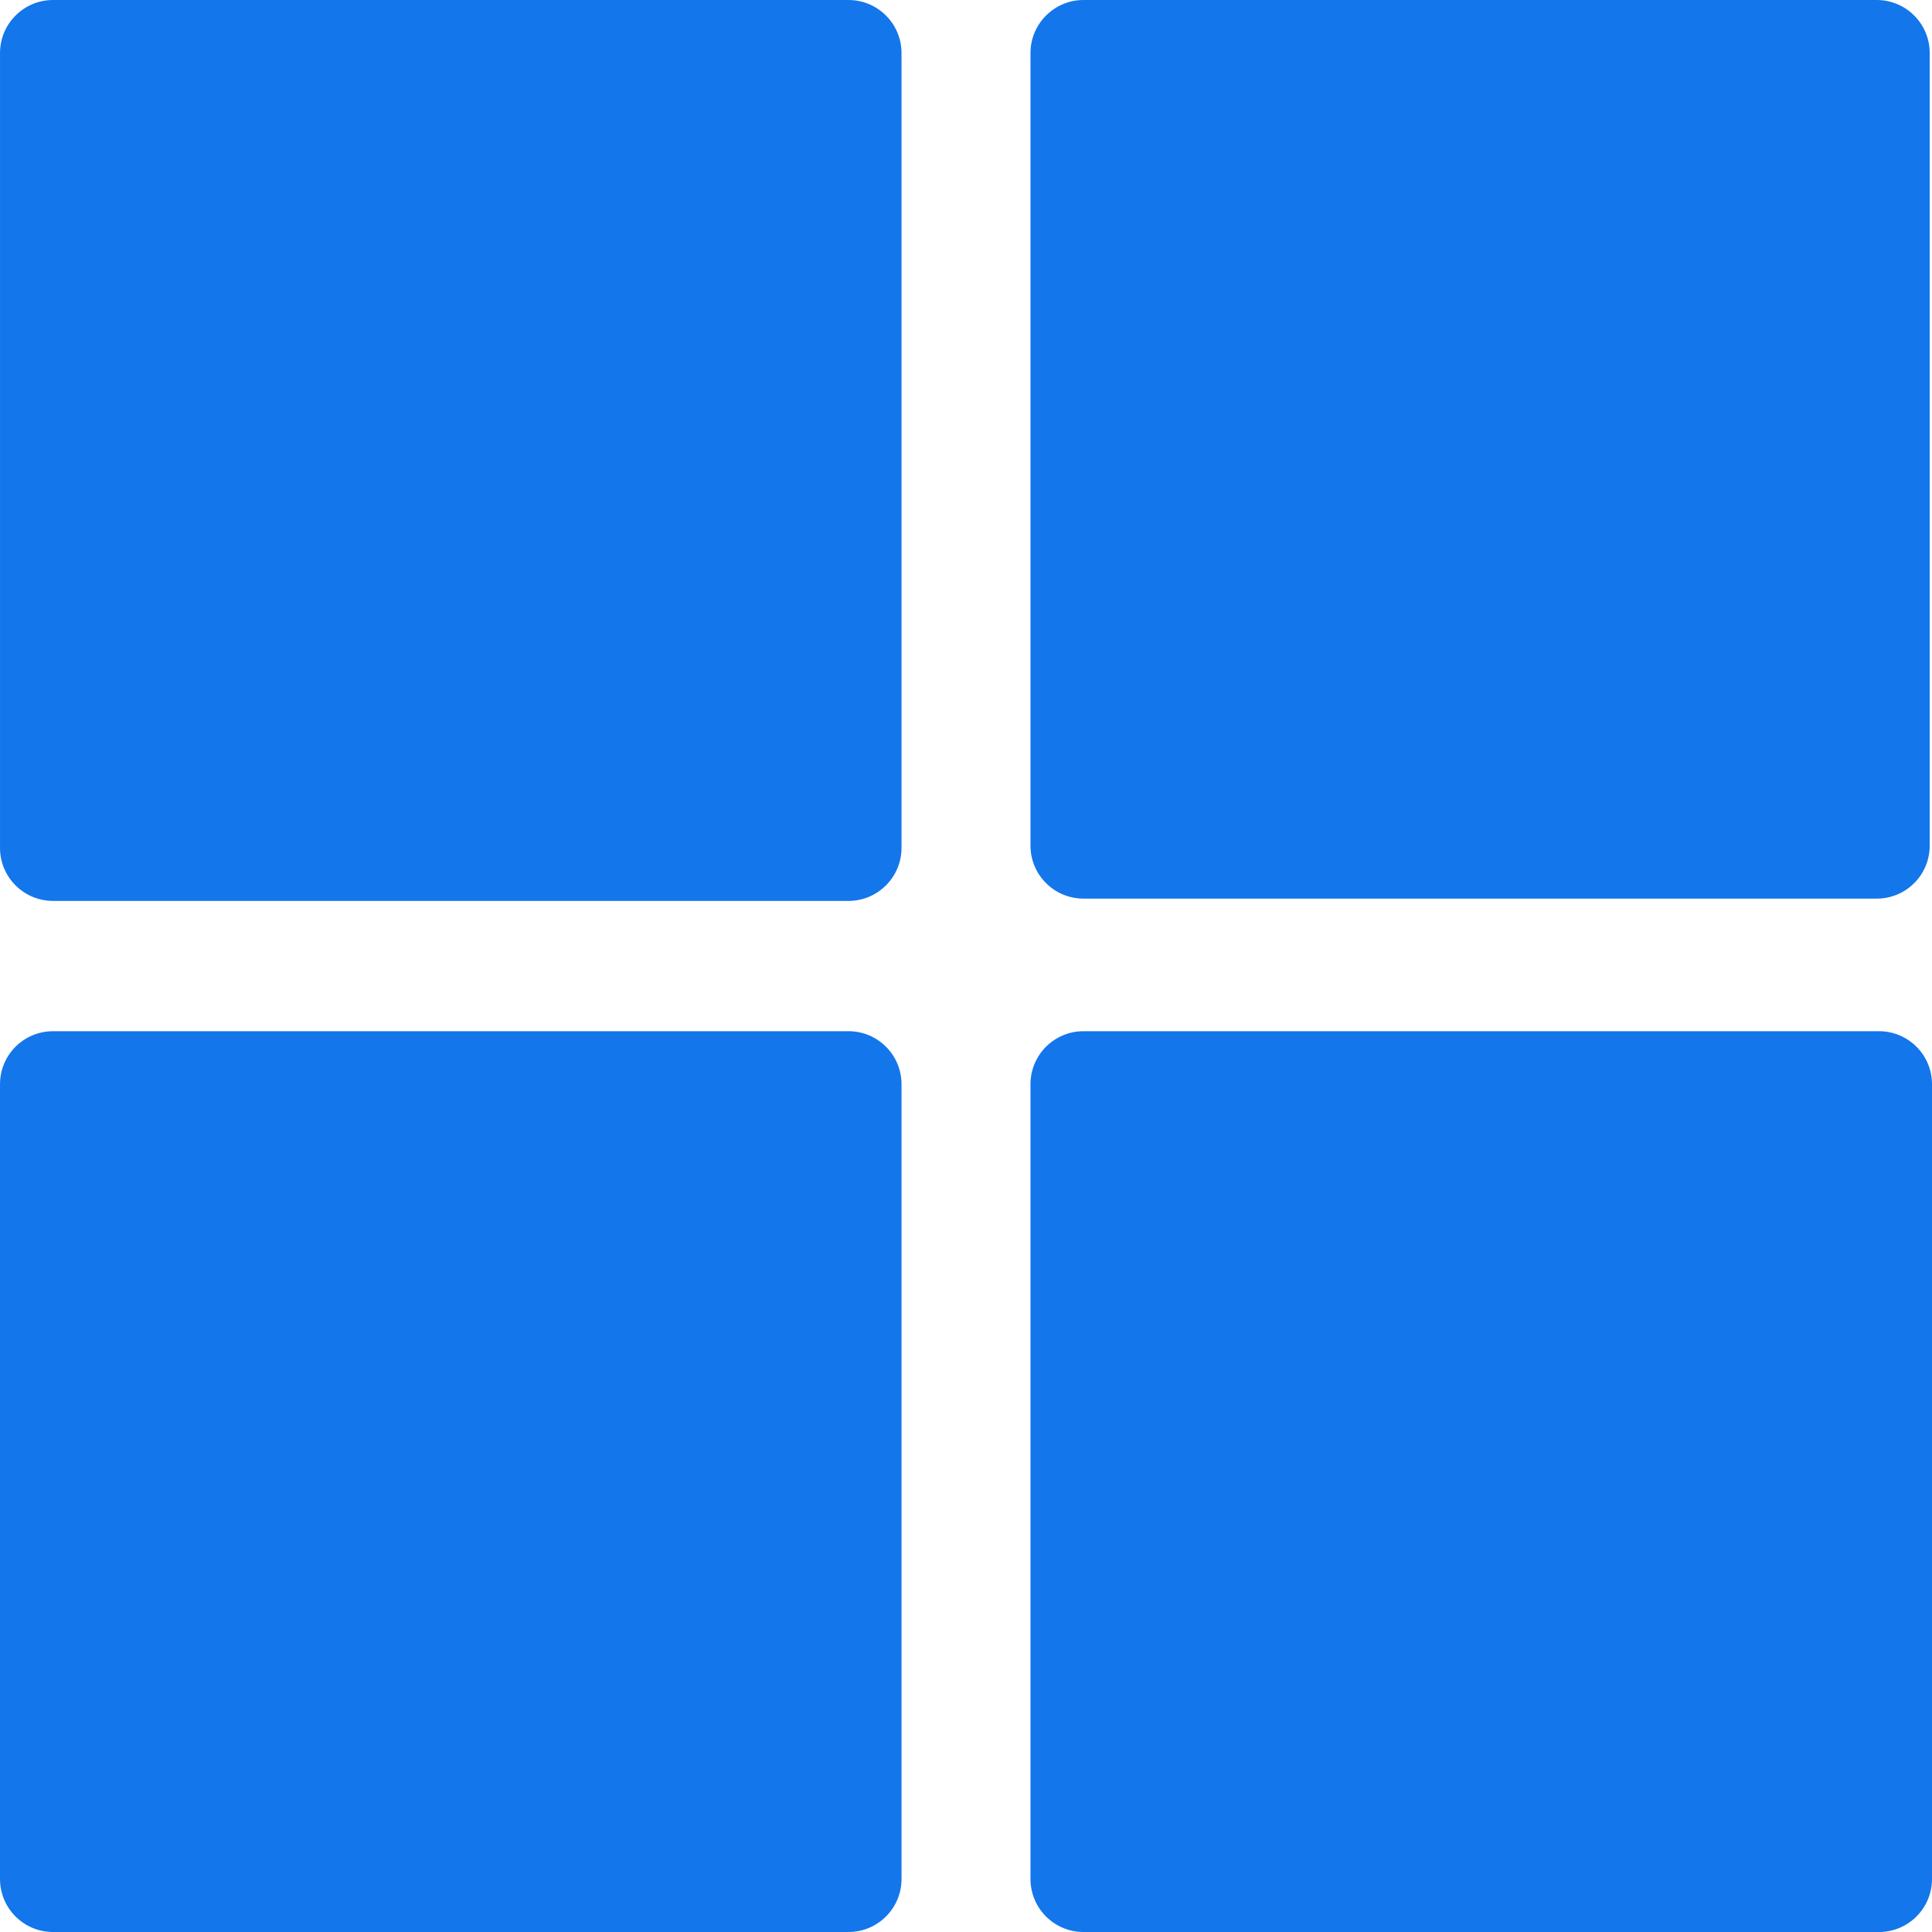 <svg width="16" height="16" viewBox="0 0 16 16" fill="none" xmlns="http://www.w3.org/2000/svg">
<path fill-rule="evenodd" clip-rule="evenodd" d="M8.534 0.439V7.003C8.534 7.246 8.731 7.442 8.973 7.442H15.542C15.785 7.442 15.981 7.246 15.981 7.003V0.439C15.981 0.197 15.785 0 15.542 0H8.973C8.731 0 8.534 0.197 8.534 0.439ZM7.027 0H0.439C0.197 0 9.05991e-05 0.197 9.05991e-05 0.439V7.022C9.05991e-05 7.264 0.197 7.461 0.439 7.461H7.027C7.269 7.461 7.466 7.264 7.466 7.022V0.439C7.466 0.197 7.269 0 7.027 0ZM0.439 8.54H7.027C7.269 8.54 7.466 8.736 7.466 8.979V15.561C7.466 15.804 7.269 16 7.027 16H0.439C0.197 16 6.10352e-05 15.804 6.10352e-05 15.561V8.979C6.10352e-05 8.736 0.197 8.54 0.439 8.54ZM8.534 8.979V15.561C8.534 15.804 8.731 16 8.973 16H15.561C15.803 16 16 15.804 16 15.561V8.979C16 8.736 15.803 8.54 15.561 8.54H8.973C8.731 8.54 8.534 8.736 8.534 8.979Z" fill="#1376EB"/>
</svg>
